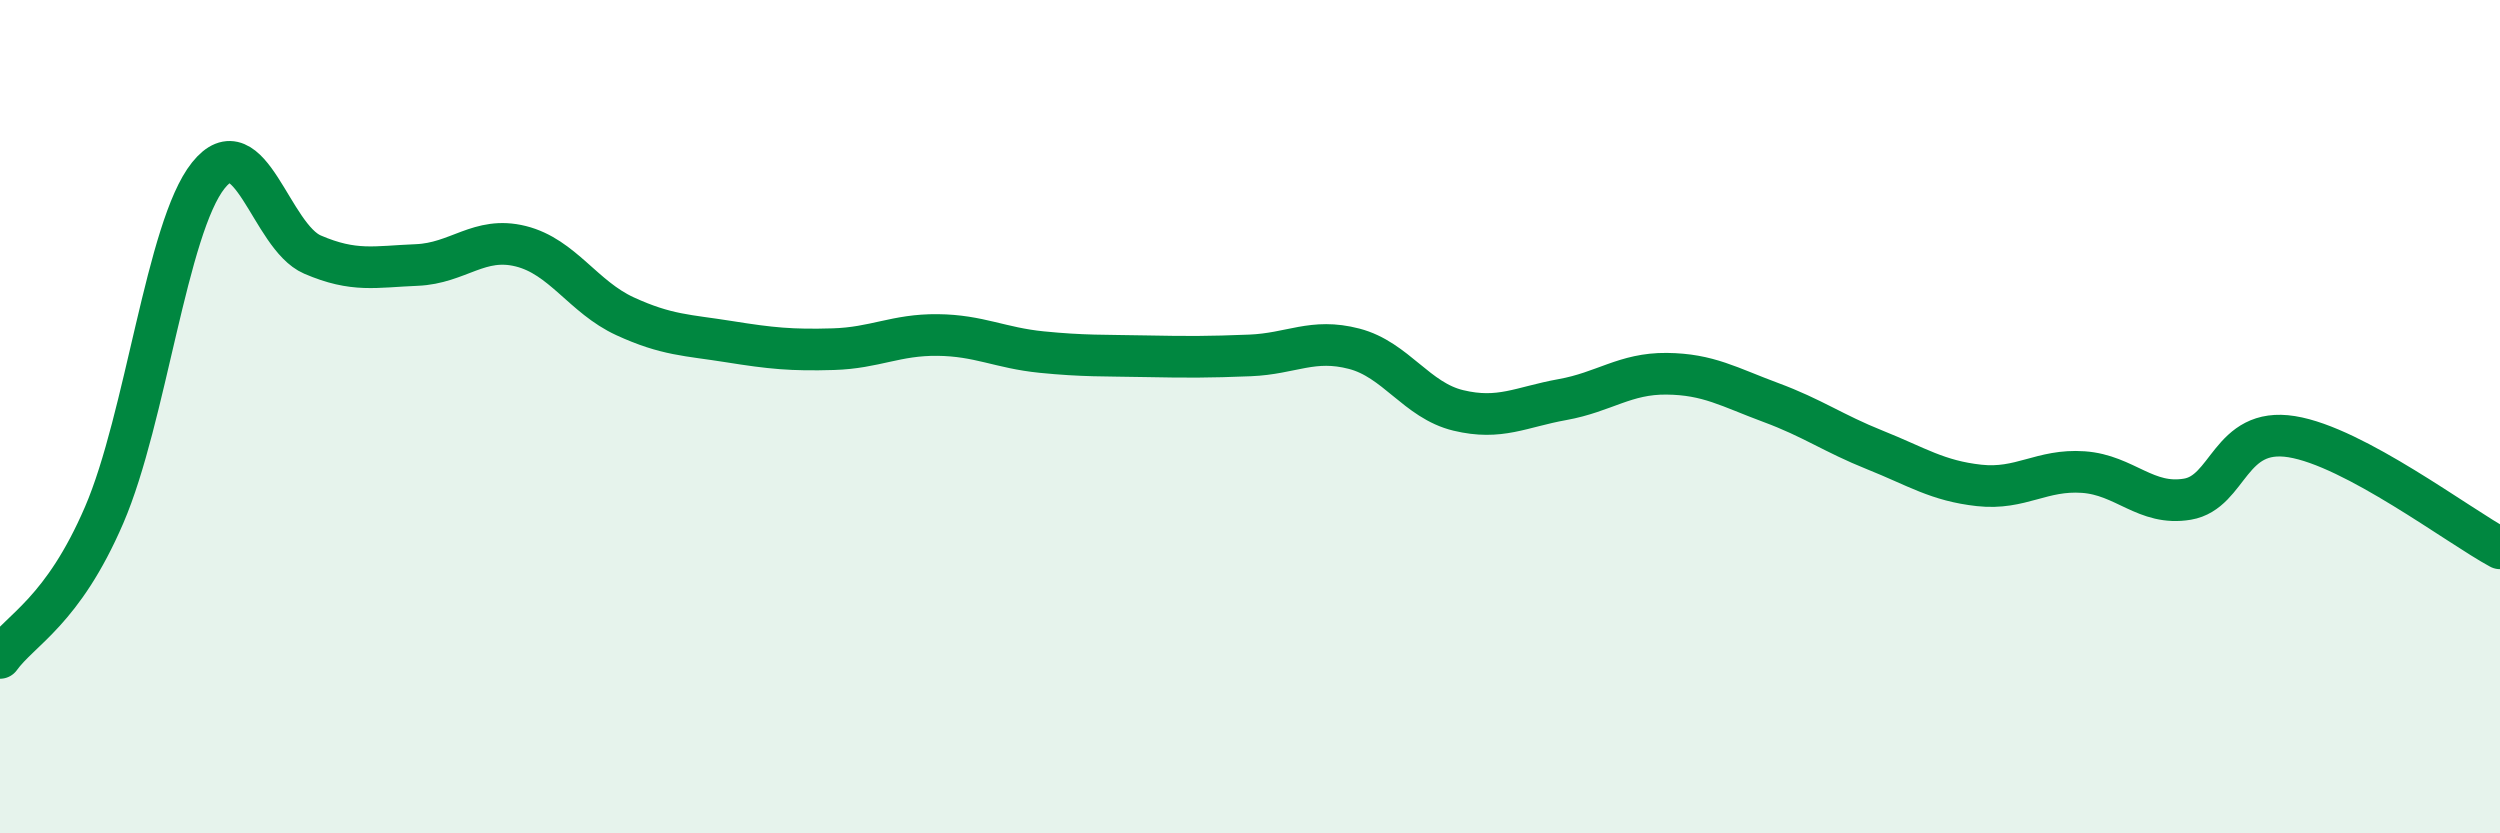 
    <svg width="60" height="20" viewBox="0 0 60 20" xmlns="http://www.w3.org/2000/svg">
      <path
        d="M 0,15.79 C 0.5,15.1 1.5,14.68 2.5,12.36 C 3.5,10.04 4,5.46 5,4.21 C 6,2.96 6.5,5.68 7.5,6.11 C 8.5,6.54 9,6.4 10,6.36 C 11,6.32 11.5,5.66 12.5,5.91 C 13.5,6.16 14,7.13 15,7.59 C 16,8.05 16.5,8.04 17.5,8.2 C 18.5,8.36 19,8.41 20,8.38 C 21,8.35 21.5,8.03 22.5,8.04 C 23.5,8.05 24,8.35 25,8.45 C 26,8.55 26.5,8.53 27.5,8.55 C 28.5,8.57 29,8.57 30,8.53 C 31,8.49 31.5,8.11 32.5,8.37 C 33.5,8.63 34,9.61 35,9.85 C 36,10.09 36.5,9.77 37.5,9.59 C 38.5,9.41 39,8.96 40,8.97 C 41,8.98 41.5,9.29 42.5,9.66 C 43.5,10.03 44,10.4 45,10.8 C 46,11.2 46.5,11.54 47.5,11.65 C 48.5,11.76 49,11.26 50,11.33 C 51,11.4 51.5,12.15 52.5,11.98 C 53.5,11.81 53.5,10.24 55,10.48 C 56.5,10.72 59,12.62 60,13.16L60 20L0 20Z"
        fill="#008740"
        opacity="0.1"
        stroke-linecap="round"
        stroke-linejoin="round"
      />
      <path
        d="M 0,15.79 C 0.5,15.1 1.5,14.68 2.5,12.36 C 3.5,10.04 4,5.46 5,4.21 C 6,2.96 6.5,5.68 7.5,6.11 C 8.5,6.54 9,6.4 10,6.36 C 11,6.32 11.5,5.66 12.5,5.91 C 13.5,6.16 14,7.13 15,7.59 C 16,8.05 16.5,8.04 17.5,8.2 C 18.5,8.36 19,8.41 20,8.38 C 21,8.35 21.5,8.03 22.5,8.04 C 23.5,8.05 24,8.35 25,8.45 C 26,8.55 26.5,8.53 27.5,8.55 C 28.5,8.57 29,8.57 30,8.53 C 31,8.49 31.5,8.11 32.5,8.37 C 33.5,8.63 34,9.61 35,9.85 C 36,10.09 36.5,9.77 37.5,9.59 C 38.5,9.41 39,8.96 40,8.97 C 41,8.98 41.5,9.29 42.5,9.66 C 43.5,10.03 44,10.4 45,10.8 C 46,11.2 46.5,11.54 47.5,11.65 C 48.5,11.76 49,11.26 50,11.33 C 51,11.4 51.5,12.15 52.5,11.98 C 53.5,11.81 53.5,10.24 55,10.48 C 56.5,10.72 59,12.62 60,13.16"
        stroke="#008740"
        stroke-width="1"
        fill="none"
        stroke-linecap="round"
        stroke-linejoin="round"
      />
    </svg>
  